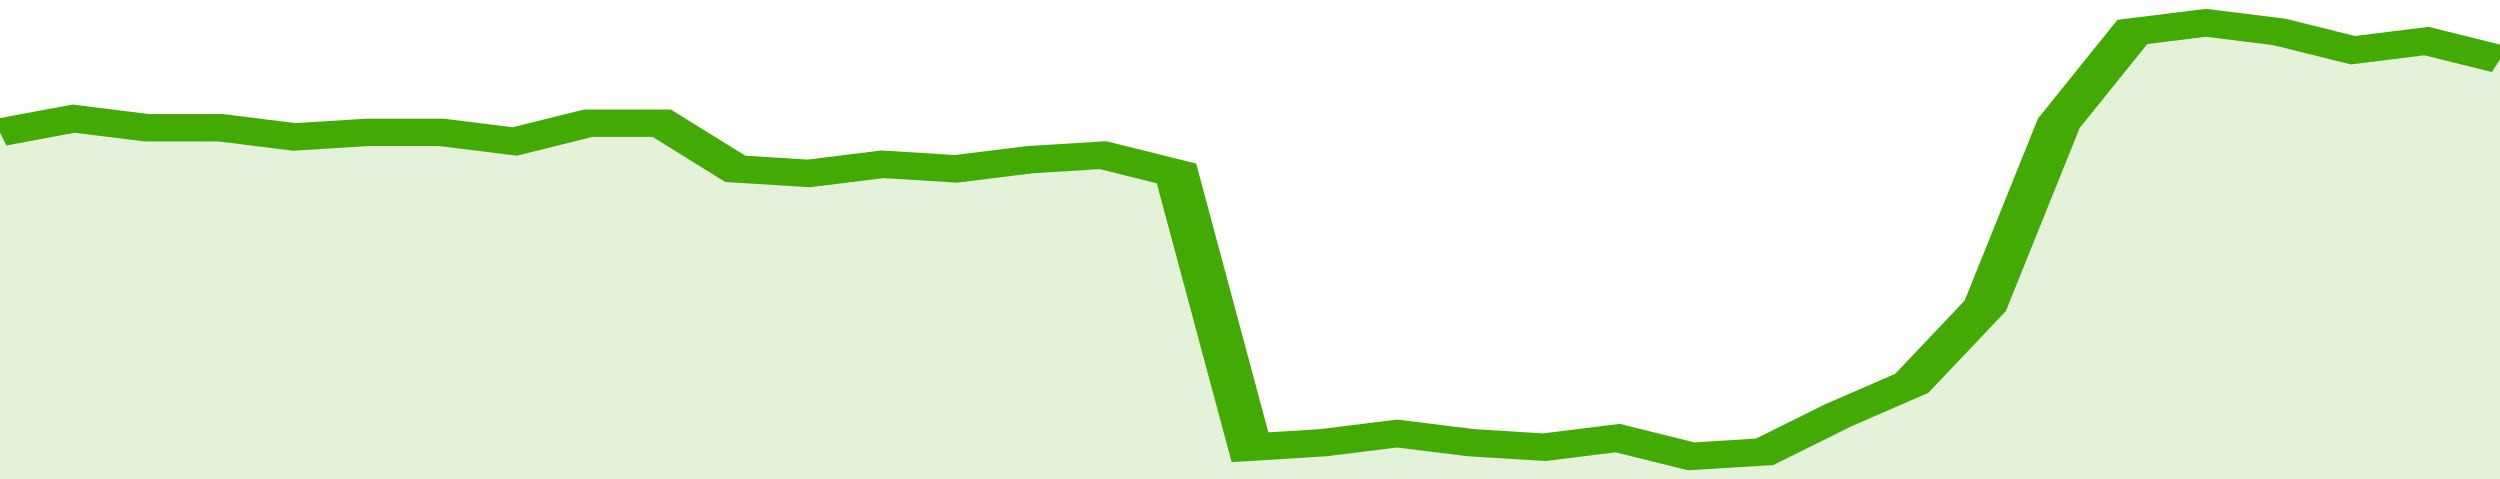 <svg xmlns="http://www.w3.org/2000/svg" viewBox="0 0 340 105" width="120" height="23" preserveAspectRatio="none">
				 <polyline fill="none" stroke="#43AA05" stroke-width="6" points="0, 29 10, 26 20, 28 30, 28 40, 30 50, 29 60, 29 70, 31 80, 27 90, 27 100, 37 110, 38 120, 36 130, 37 140, 35 150, 34 160, 38 170, 98 180, 97 190, 95 200, 97 210, 98 220, 96 230, 100 240, 99 250, 91 260, 84 270, 67 280, 27 290, 7 300, 5 310, 7 320, 11 330, 9 340, 13 340, 13 "> </polyline>
				 <polygon fill="#43AA05" opacity="0.15" points="0, 105 0, 29 10, 26 20, 28 30, 28 40, 30 50, 29 60, 29 70, 31 80, 27 90, 27 100, 37 110, 38 120, 36 130, 37 140, 35 150, 34 160, 38 170, 98 180, 97 190, 95 200, 97 210, 98 220, 96 230, 100 240, 99 250, 91 260, 84 270, 67 280, 27 290, 7 300, 5 310, 7 320, 11 330, 9 340, 13 340, 105 "></polygon>
			</svg>